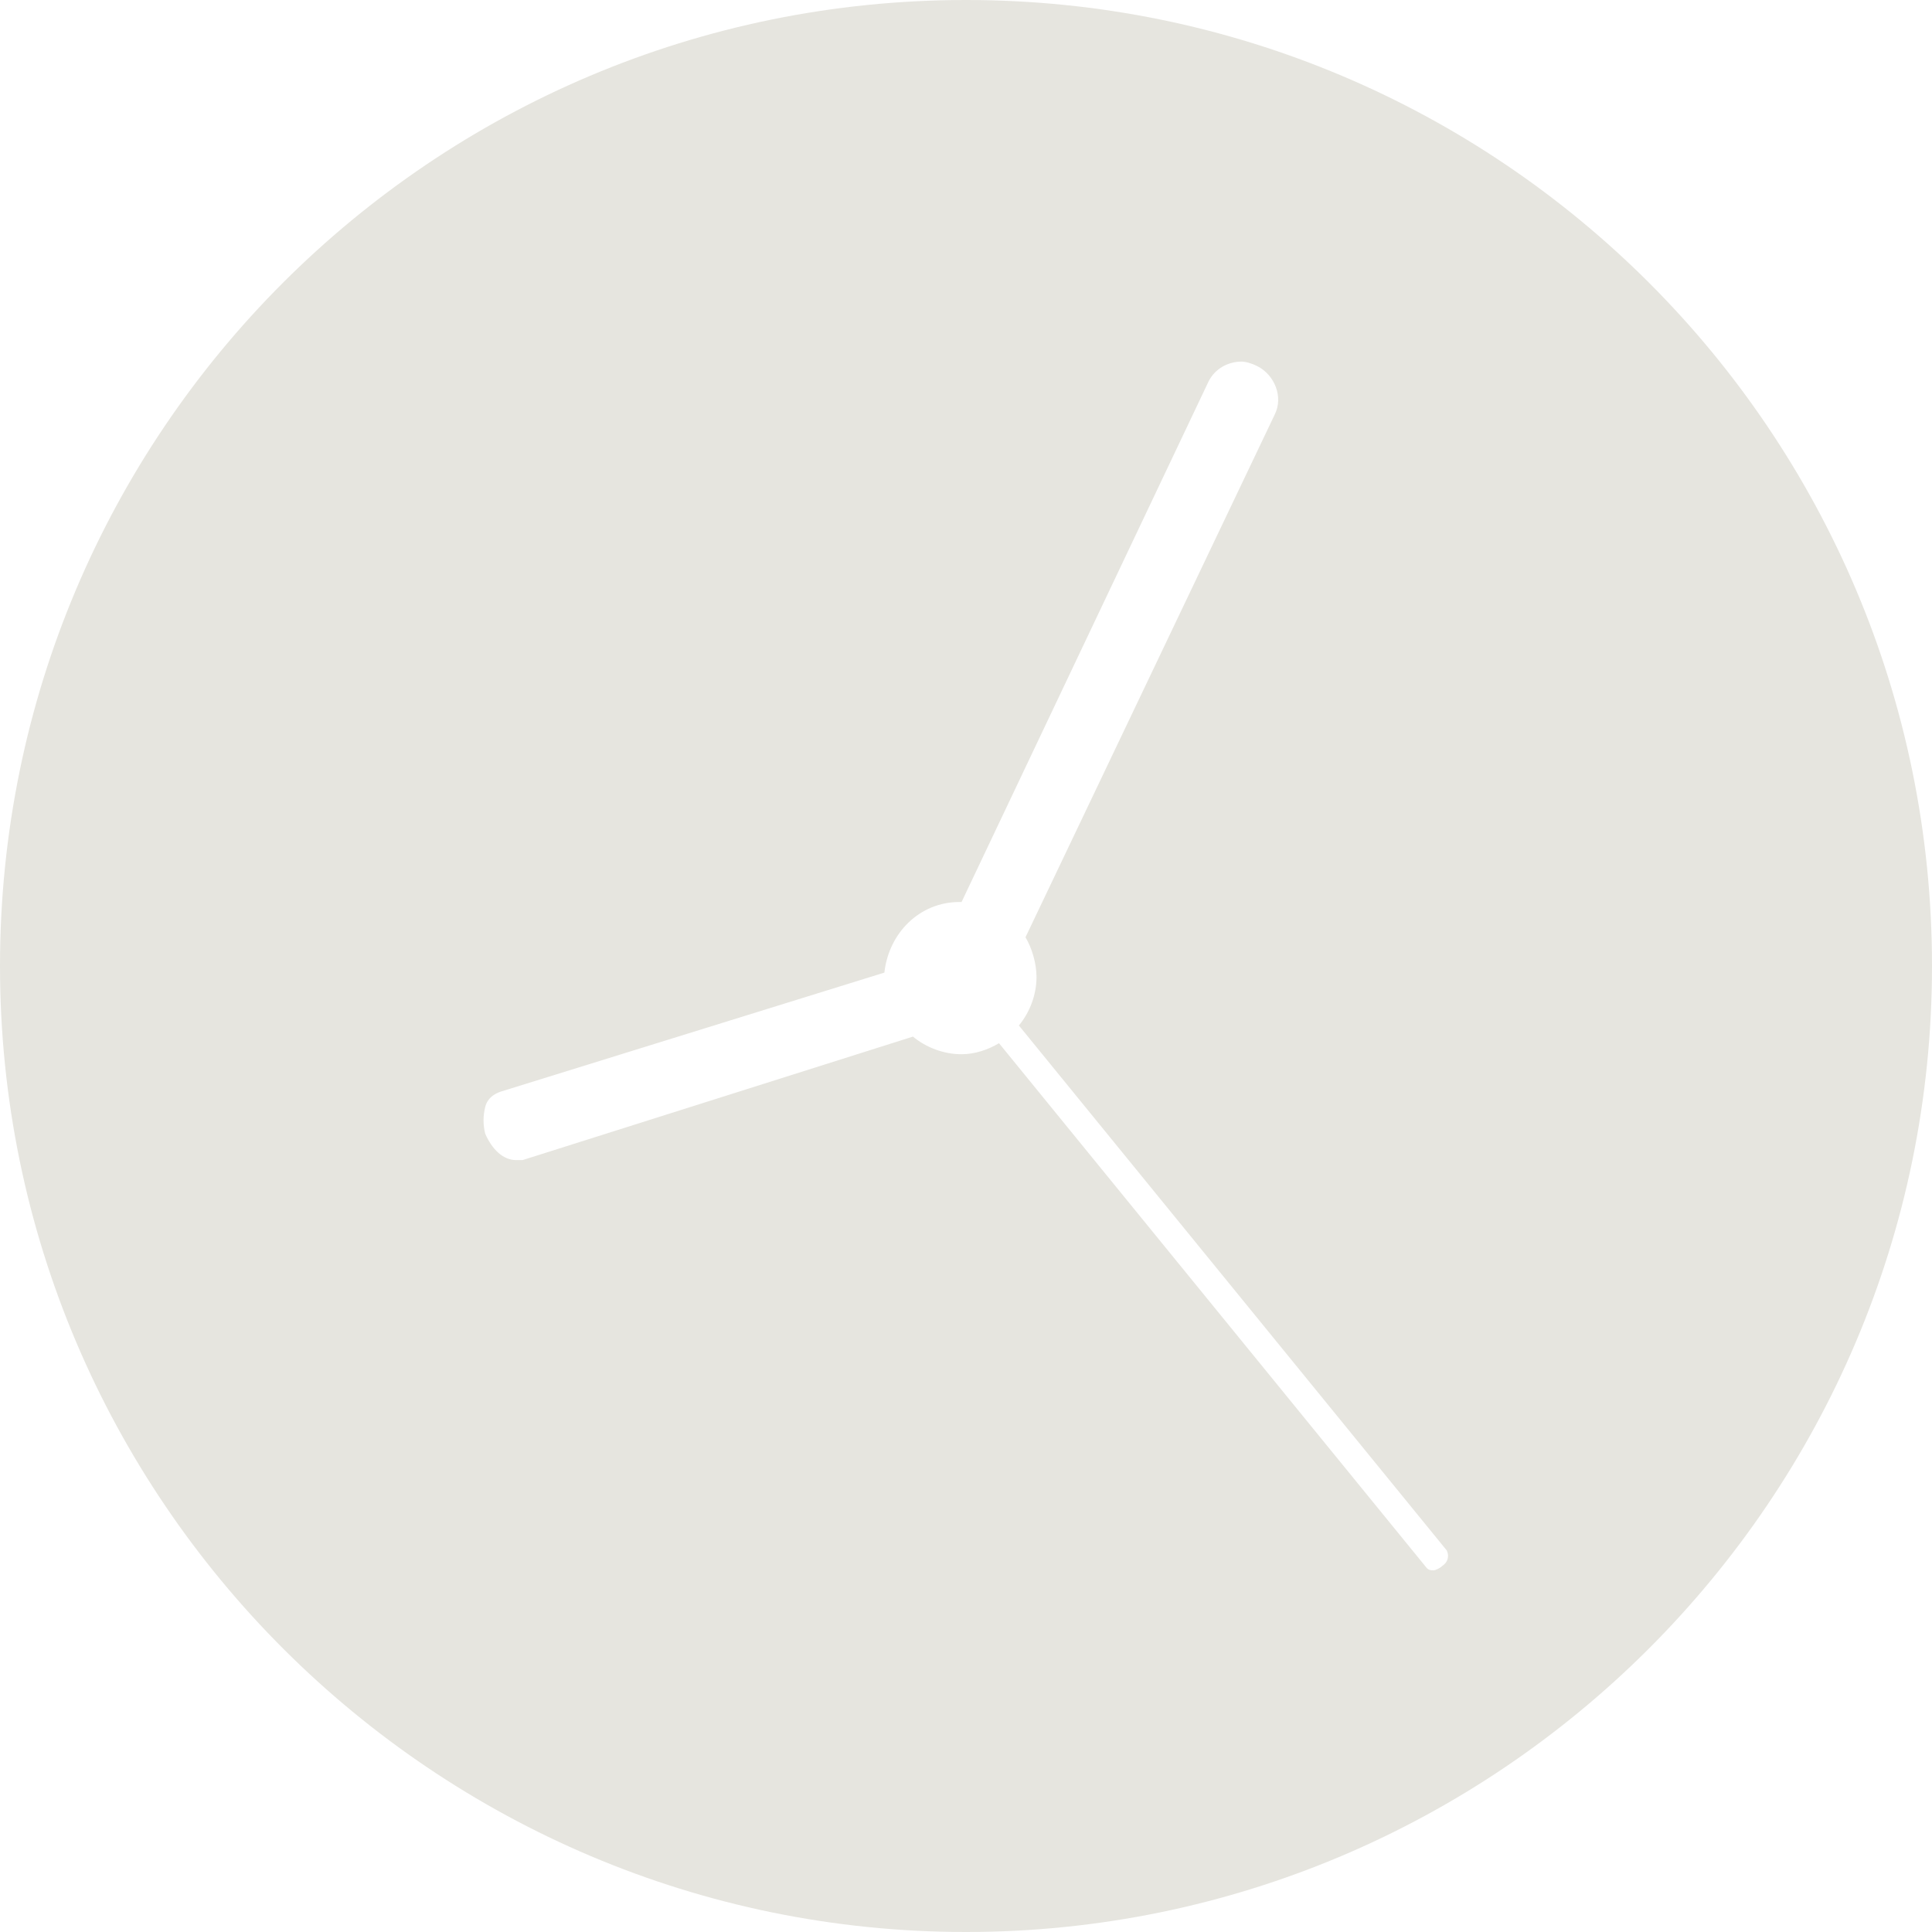 <svg viewBox="0 0 240 240" xmlns="http://www.w3.org/2000/svg" id="Layer_1"><defs><style>.cls-1{fill:#e6e5df;stroke-width:0px;}</style></defs><path d="M240,120C240,53.7,186.3,0,120,0S0,53.7,0,120s53.97,120,120,120,120-53.7,120-120ZM64.93,144.11h-.82c-1.64,0-3.01-1.37-3.84-3.29-.27-1.1-.27-2.19,0-3.29s1.1-1.64,1.92-1.92l47.67-14.79c.55-4.93,4.38-8.77,9.32-8.77h.27l30.68-64.66c.82-1.64,2.47-2.47,4.11-2.47.55,0,1.37.27,1.92.55,2.19,1.1,3.29,3.84,2.19,6.03l-30.96,64.93c.82,1.37,1.37,3.29,1.37,4.93,0,2.19-.82,4.38-2.19,6.03l53.15,65.21c.27.55.27,1.37-.55,1.92-.27.27-.82.55-1.1.55s-.55,0-.82-.27l-53.15-65.21c-1.37.82-3.01,1.37-4.66,1.37-2.19,0-4.38-.82-6.03-2.19l-48.49,15.34Z" class="cls-1"></path></svg>